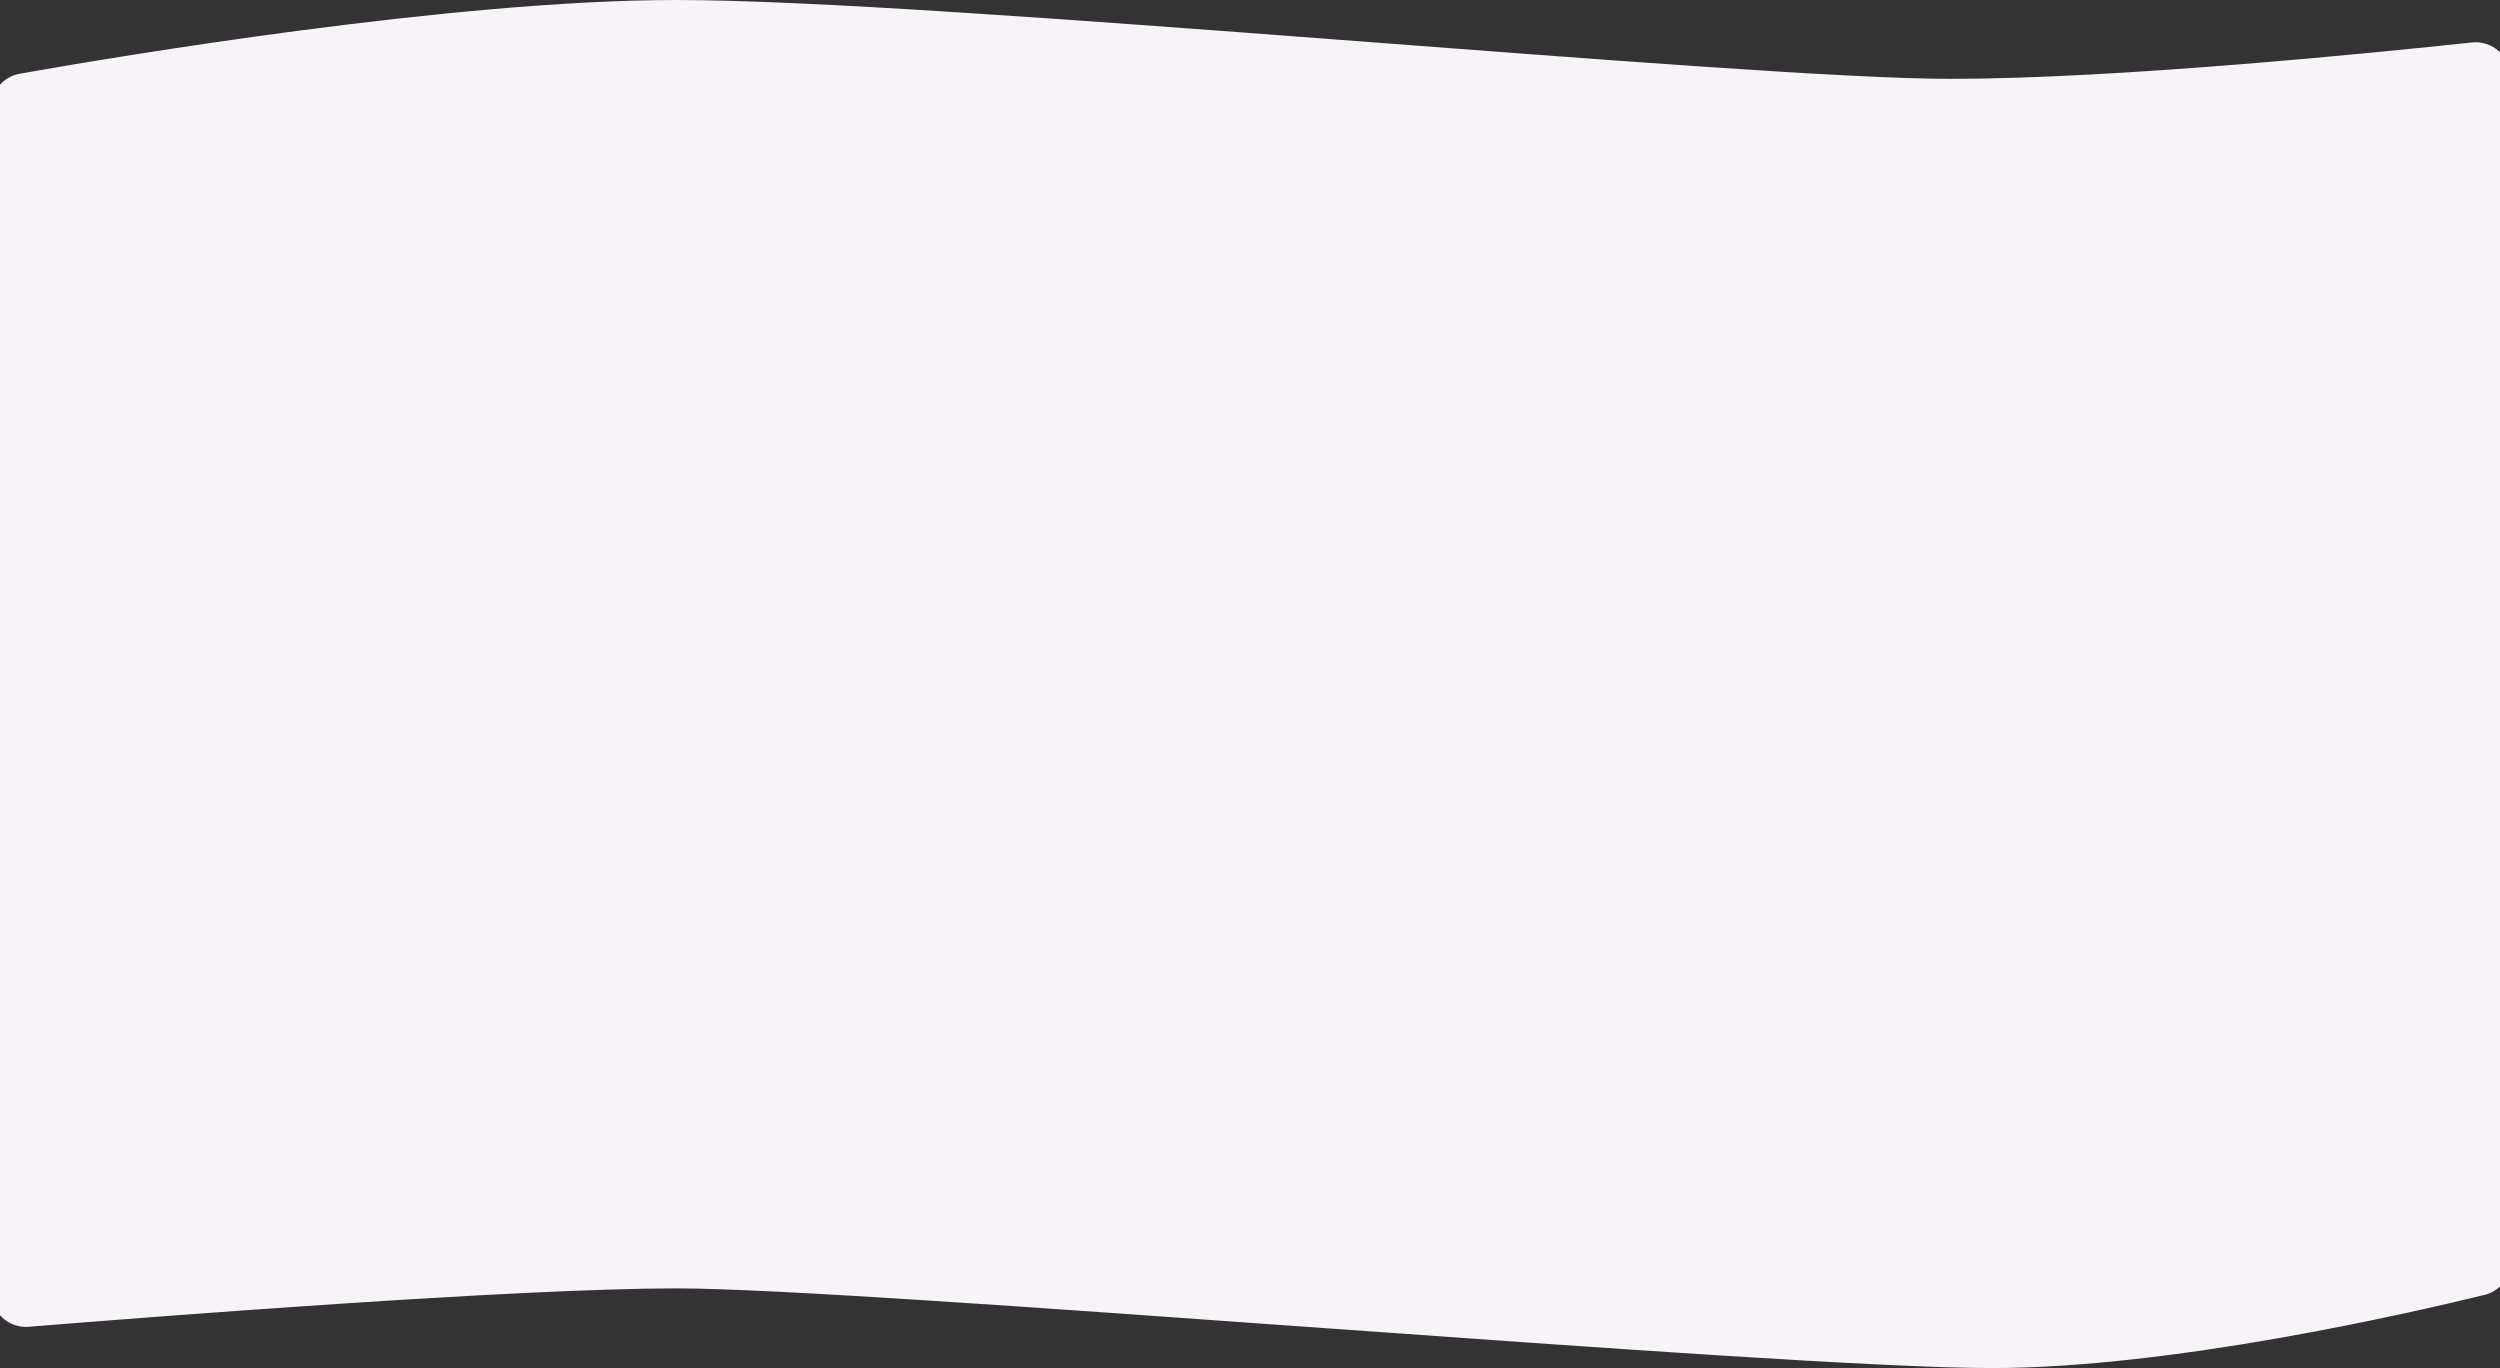 <svg width="1440" height="788" viewBox="0 0 1440 788" fill="none" xmlns="http://www.w3.org/2000/svg">
<rect x="0" y="0" width="1440" height="788" fill="#333333" stroke="none"/>
<path d="M-5 62.021C-5 52.394 1.845 44.145 11.325 42.468C68.234 32.401 261.364 0 389.636 0C541.5 0 1004 45.416 1123.5 45.416C1219.02 45.416 1367.9 30.453 1423.8 24.45C1435.68 23.173 1446 32.486 1446 44.44V726.689C1446 735.773 1439.97 743.679 1431.15 745.839C1386.45 756.784 1249.99 788 1147.4 788C1023 788 501 742.103 389.636 742.103C296.856 742.103 84.755 758.69 16.55 764.226C4.879 765.173 -5 755.951 -5 744.242V62.021Z" fill="#F8F2F9"/>
</svg>
